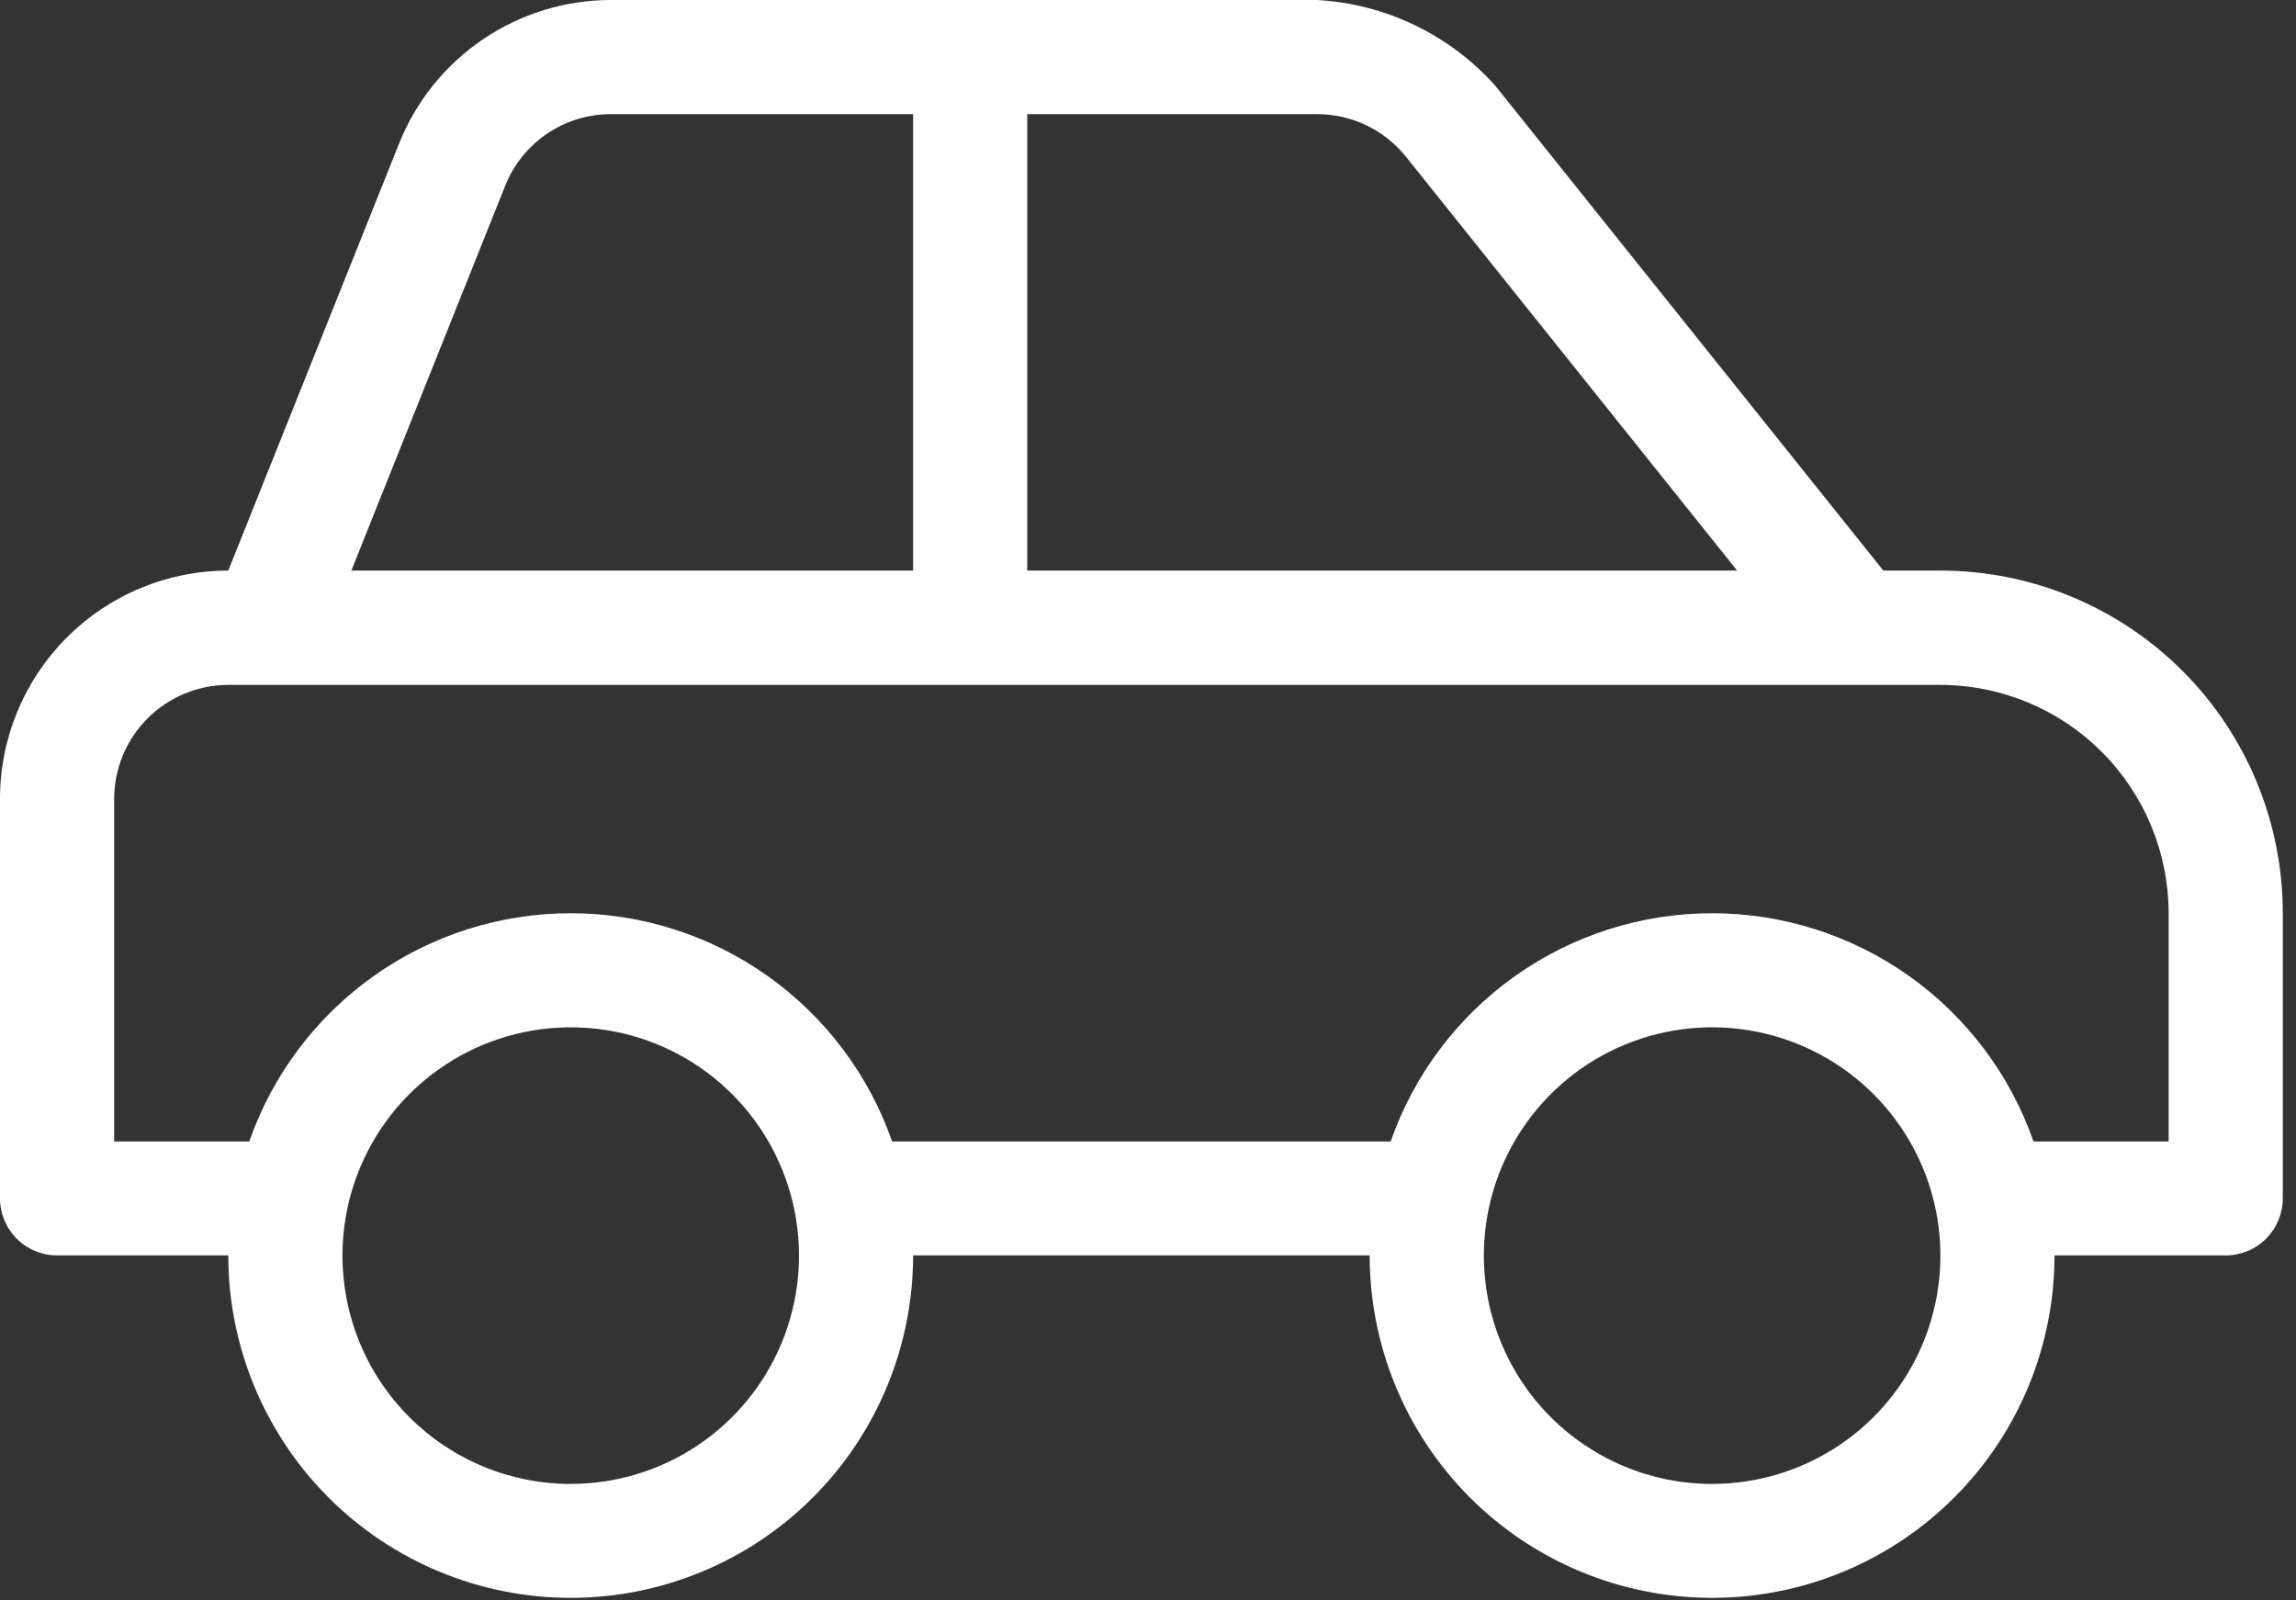 <svg width="66" height="46" viewBox="0 0 66 46" fill="none" xmlns="http://www.w3.org/2000/svg">
<rect x="0" y="0" width="66" height="46" fill="#333333" stroke="none"/>
<path d="M55.777 16.4C58.388 16.4 60.891 17.437 62.737 19.283C64.583 21.129 65.62 23.633 65.62 26.243V34.443C65.62 34.658 65.578 34.872 65.496 35.071C65.413 35.27 65.292 35.451 65.14 35.603C64.988 35.756 64.807 35.877 64.608 35.959C64.409 36.041 64.195 36.084 63.98 36.084H59.058C59.058 38.694 58.021 41.198 56.175 43.044C54.329 44.89 51.825 45.927 49.215 45.927C46.605 45.927 44.101 44.89 42.255 43.044C40.409 41.198 39.372 38.694 39.372 36.084H26.248C26.248 38.694 25.211 41.198 23.365 43.044C21.519 44.89 19.015 45.927 16.405 45.927C13.794 45.927 11.291 44.89 9.445 43.044C7.599 41.198 6.562 38.694 6.562 36.084H1.641C1.207 36.084 0.79 35.912 0.483 35.606C0.175 35.3 0.002 34.884 1.90508e-06 34.45V22.967C-0.001 22.105 0.169 21.251 0.498 20.454C0.828 19.658 1.311 18.934 1.92 18.324C2.53 17.714 3.253 17.23 4.05 16.9C4.846 16.57 5.7 16.4 6.562 16.4L11.474 4.12C11.962 2.903 12.803 1.86 13.889 1.126C14.975 0.392 16.256 -0.001 17.567 6.80831e-07H37.859C38.833 0.054 39.786 0.299 40.666 0.722C41.544 1.144 42.332 1.736 42.982 2.463L54.137 16.4H55.778H55.777ZM29.529 3.281V16.4H49.935L40.421 4.512C40.114 4.127 39.724 3.817 39.281 3.603C38.837 3.39 38.351 3.28 37.859 3.281H29.529ZM14.521 5.343L10.1 16.4H26.248V3.281H17.567C16.911 3.279 16.269 3.474 15.726 3.842C15.182 4.21 14.762 4.734 14.521 5.344V5.343ZM16.406 42.652C17.704 42.652 18.973 42.267 20.052 41.546C21.131 40.825 21.972 39.8 22.468 38.601C22.965 37.402 23.095 36.083 22.842 34.81C22.589 33.537 21.964 32.368 21.046 31.45C20.128 30.532 18.959 29.907 17.686 29.654C16.413 29.401 15.094 29.531 13.895 30.027C12.696 30.524 11.671 31.365 10.95 32.444C10.229 33.523 9.844 34.792 9.844 36.09C9.844 36.952 10.014 37.805 10.343 38.601C10.673 39.397 11.156 40.121 11.765 40.73C12.374 41.34 13.098 41.823 13.894 42.153C14.69 42.483 15.543 42.653 16.405 42.653L16.406 42.652ZM49.216 42.652C50.514 42.652 51.782 42.267 52.862 41.546C53.941 40.825 54.782 39.8 55.279 38.601C55.775 37.402 55.905 36.083 55.652 34.81C55.399 33.537 54.774 32.368 53.856 31.45C52.938 30.532 51.769 29.907 50.496 29.654C49.223 29.401 47.904 29.531 46.705 30.027C45.506 30.524 44.481 31.365 43.76 32.444C43.039 33.523 42.654 34.792 42.654 36.09C42.654 36.952 42.824 37.805 43.153 38.601C43.483 39.397 43.966 40.121 44.575 40.73C45.184 41.34 45.908 41.823 46.704 42.153C47.5 42.483 48.353 42.653 49.215 42.653L49.216 42.652ZM62.339 32.81V26.248C62.337 24.508 61.645 22.84 60.415 21.61C59.185 20.38 57.517 19.688 55.777 19.686H6.562C5.692 19.687 4.858 20.033 4.243 20.648C3.628 21.263 3.282 22.097 3.281 22.967V32.81H7.165C7.834 30.893 9.083 29.232 10.739 28.056C12.394 26.881 14.375 26.249 16.405 26.249C18.436 26.249 20.416 26.881 22.071 28.056C23.727 29.232 24.976 30.893 25.645 32.81H39.975C40.644 30.893 41.893 29.232 43.549 28.056C45.204 26.881 47.184 26.249 49.215 26.249C51.245 26.249 53.226 26.881 54.881 28.056C56.537 29.232 57.786 30.893 58.455 32.81H62.339Z" fill="white"/>
</svg>
